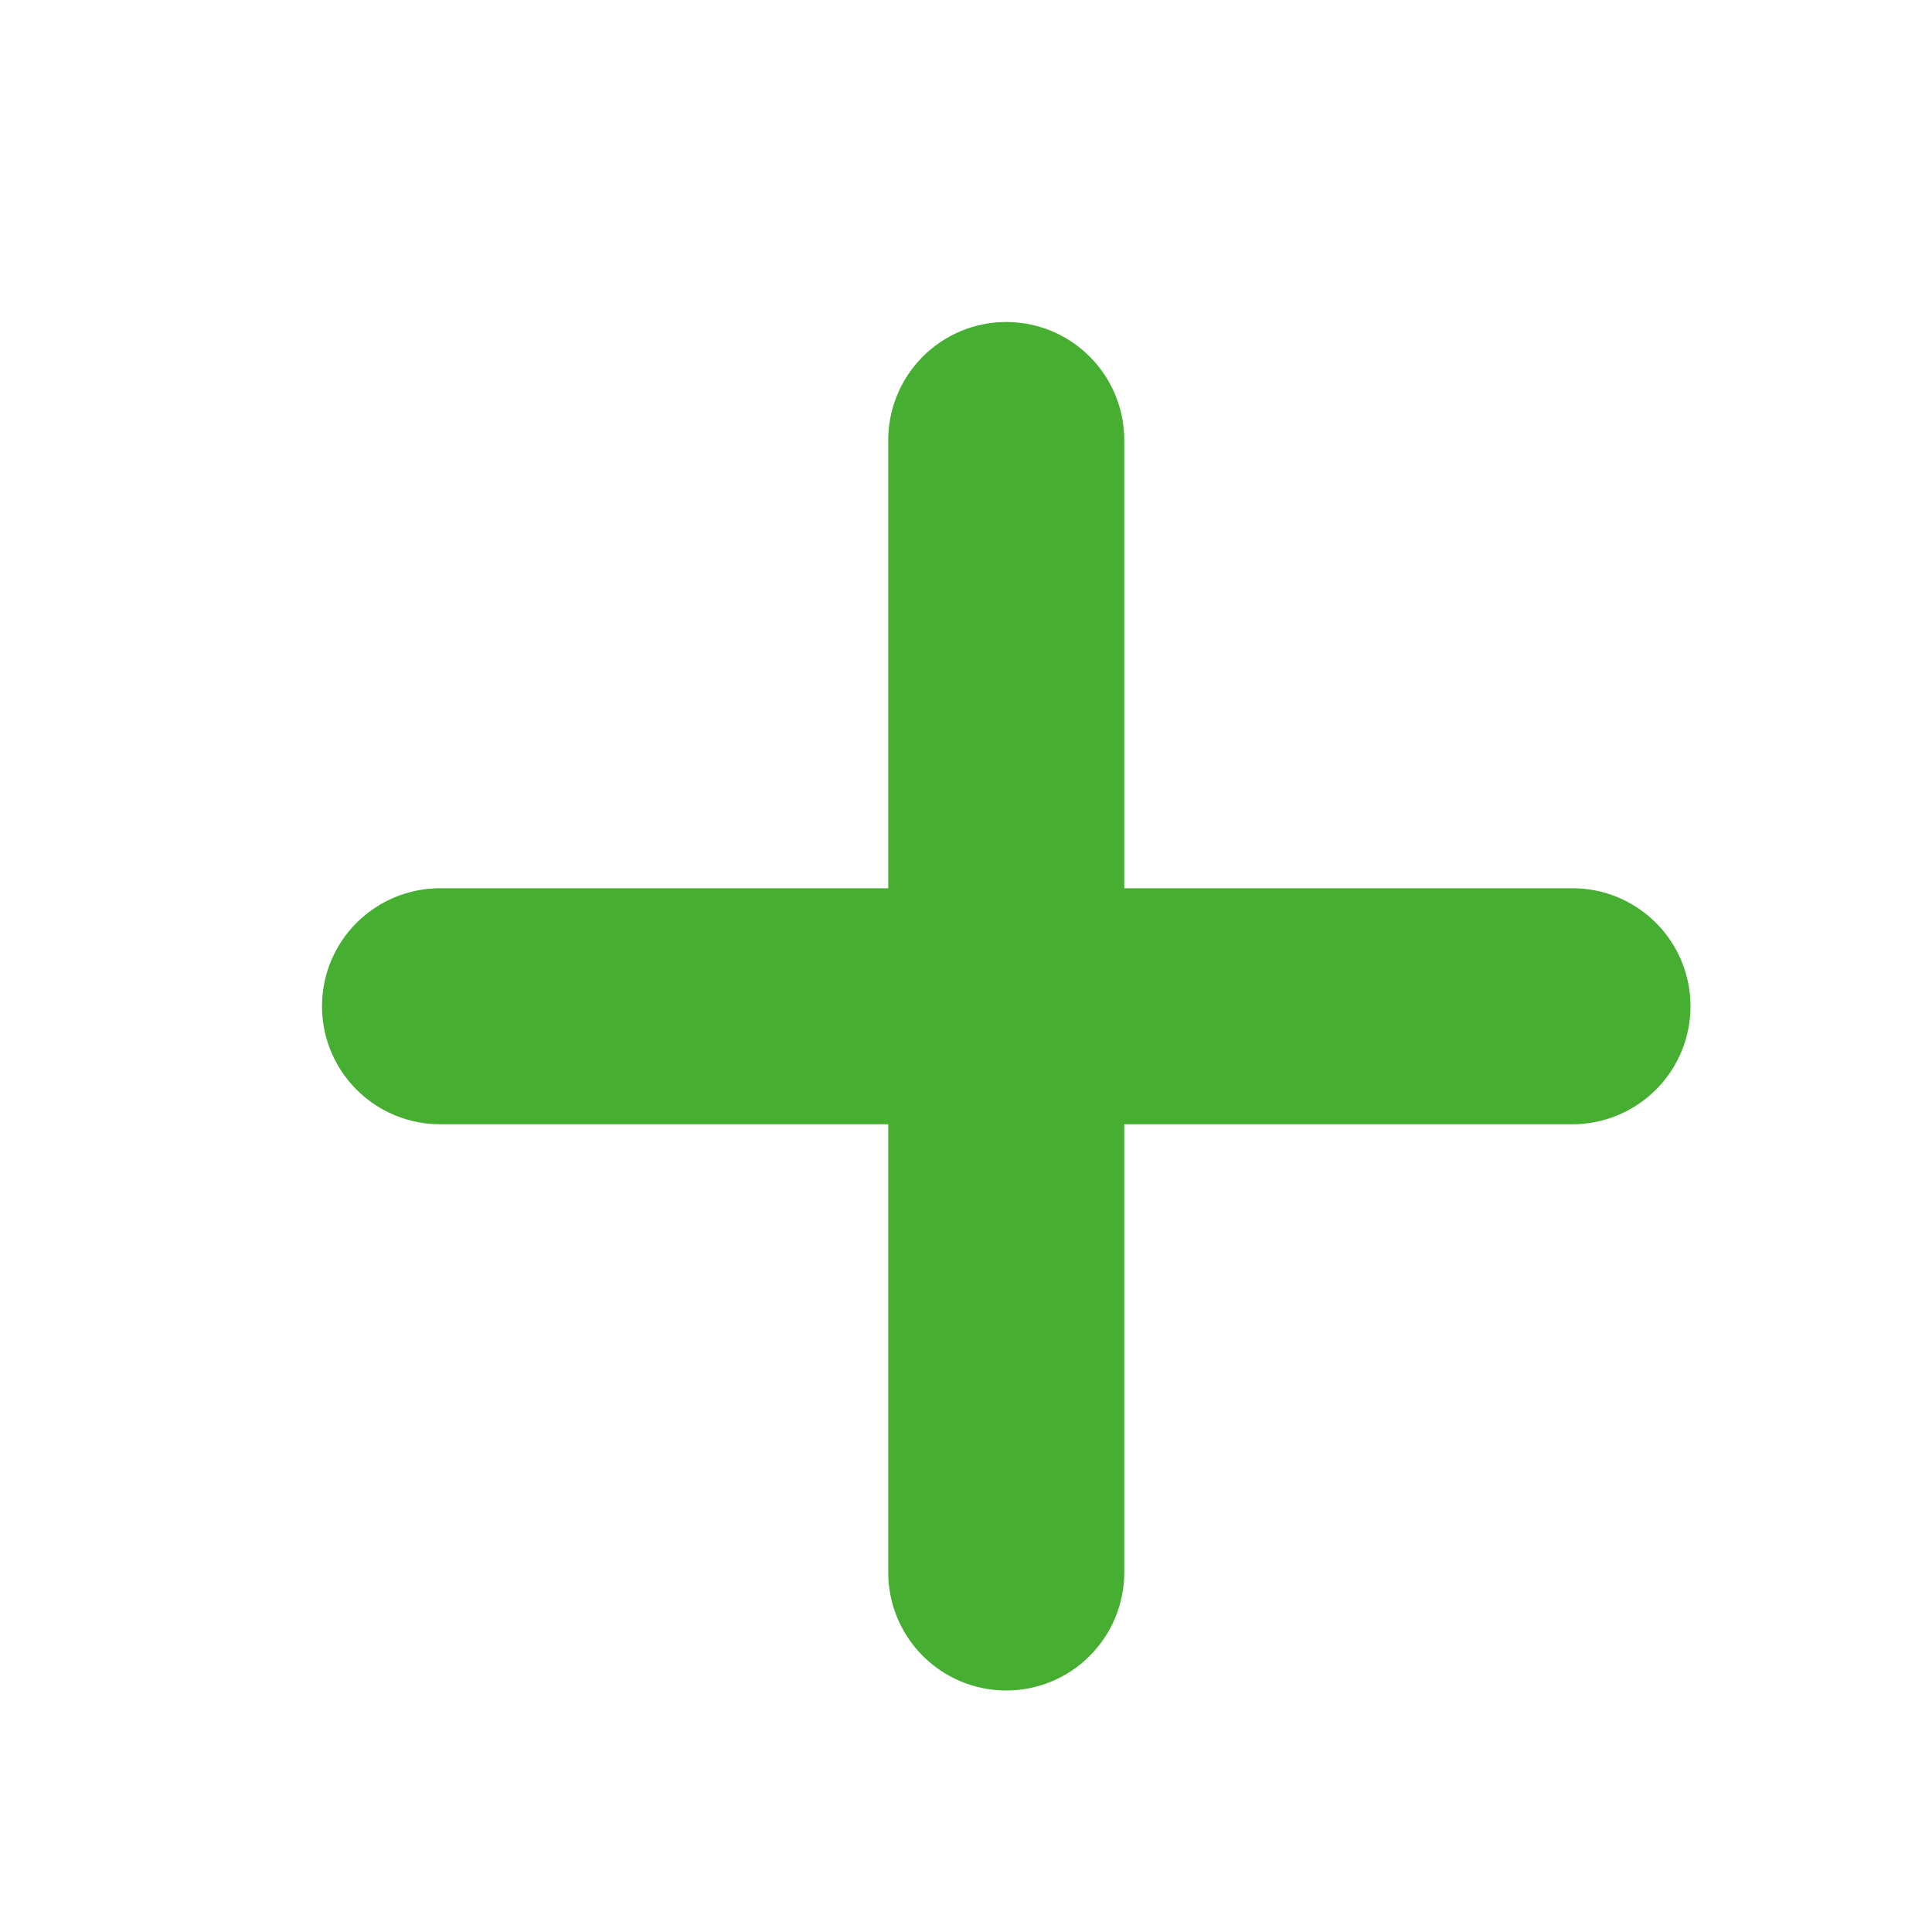 <svg width="24" height="24" viewBox="0 0 24 24" fill="none" xmlns="http://www.w3.org/2000/svg">
<path d="M5.466 13.966H11.034V19.535C11.034 19.923 11.189 20.296 11.464 20.571C11.739 20.846 12.111 21 12.5 21C12.889 21 13.261 20.846 13.536 20.571C13.811 20.296 13.966 19.923 13.966 19.535V13.966H19.535C19.923 13.966 20.296 13.811 20.571 13.536C20.846 13.261 21 12.889 21 12.5C21 12.111 20.846 11.739 20.571 11.464C20.296 11.189 19.923 11.034 19.535 11.034H13.966V5.466C13.966 5.077 13.811 4.704 13.536 4.429C13.261 4.154 12.889 4 12.5 4C12.111 4 11.739 4.154 11.464 4.429C11.189 4.704 11.034 5.077 11.034 5.466V11.034H5.466C5.077 11.034 4.704 11.189 4.429 11.464C4.154 11.739 4 12.111 4 12.5C4 12.889 4.154 13.261 4.429 13.536C4.704 13.811 5.077 13.966 5.466 13.966Z" fill="#46AF32"/>
</svg>
